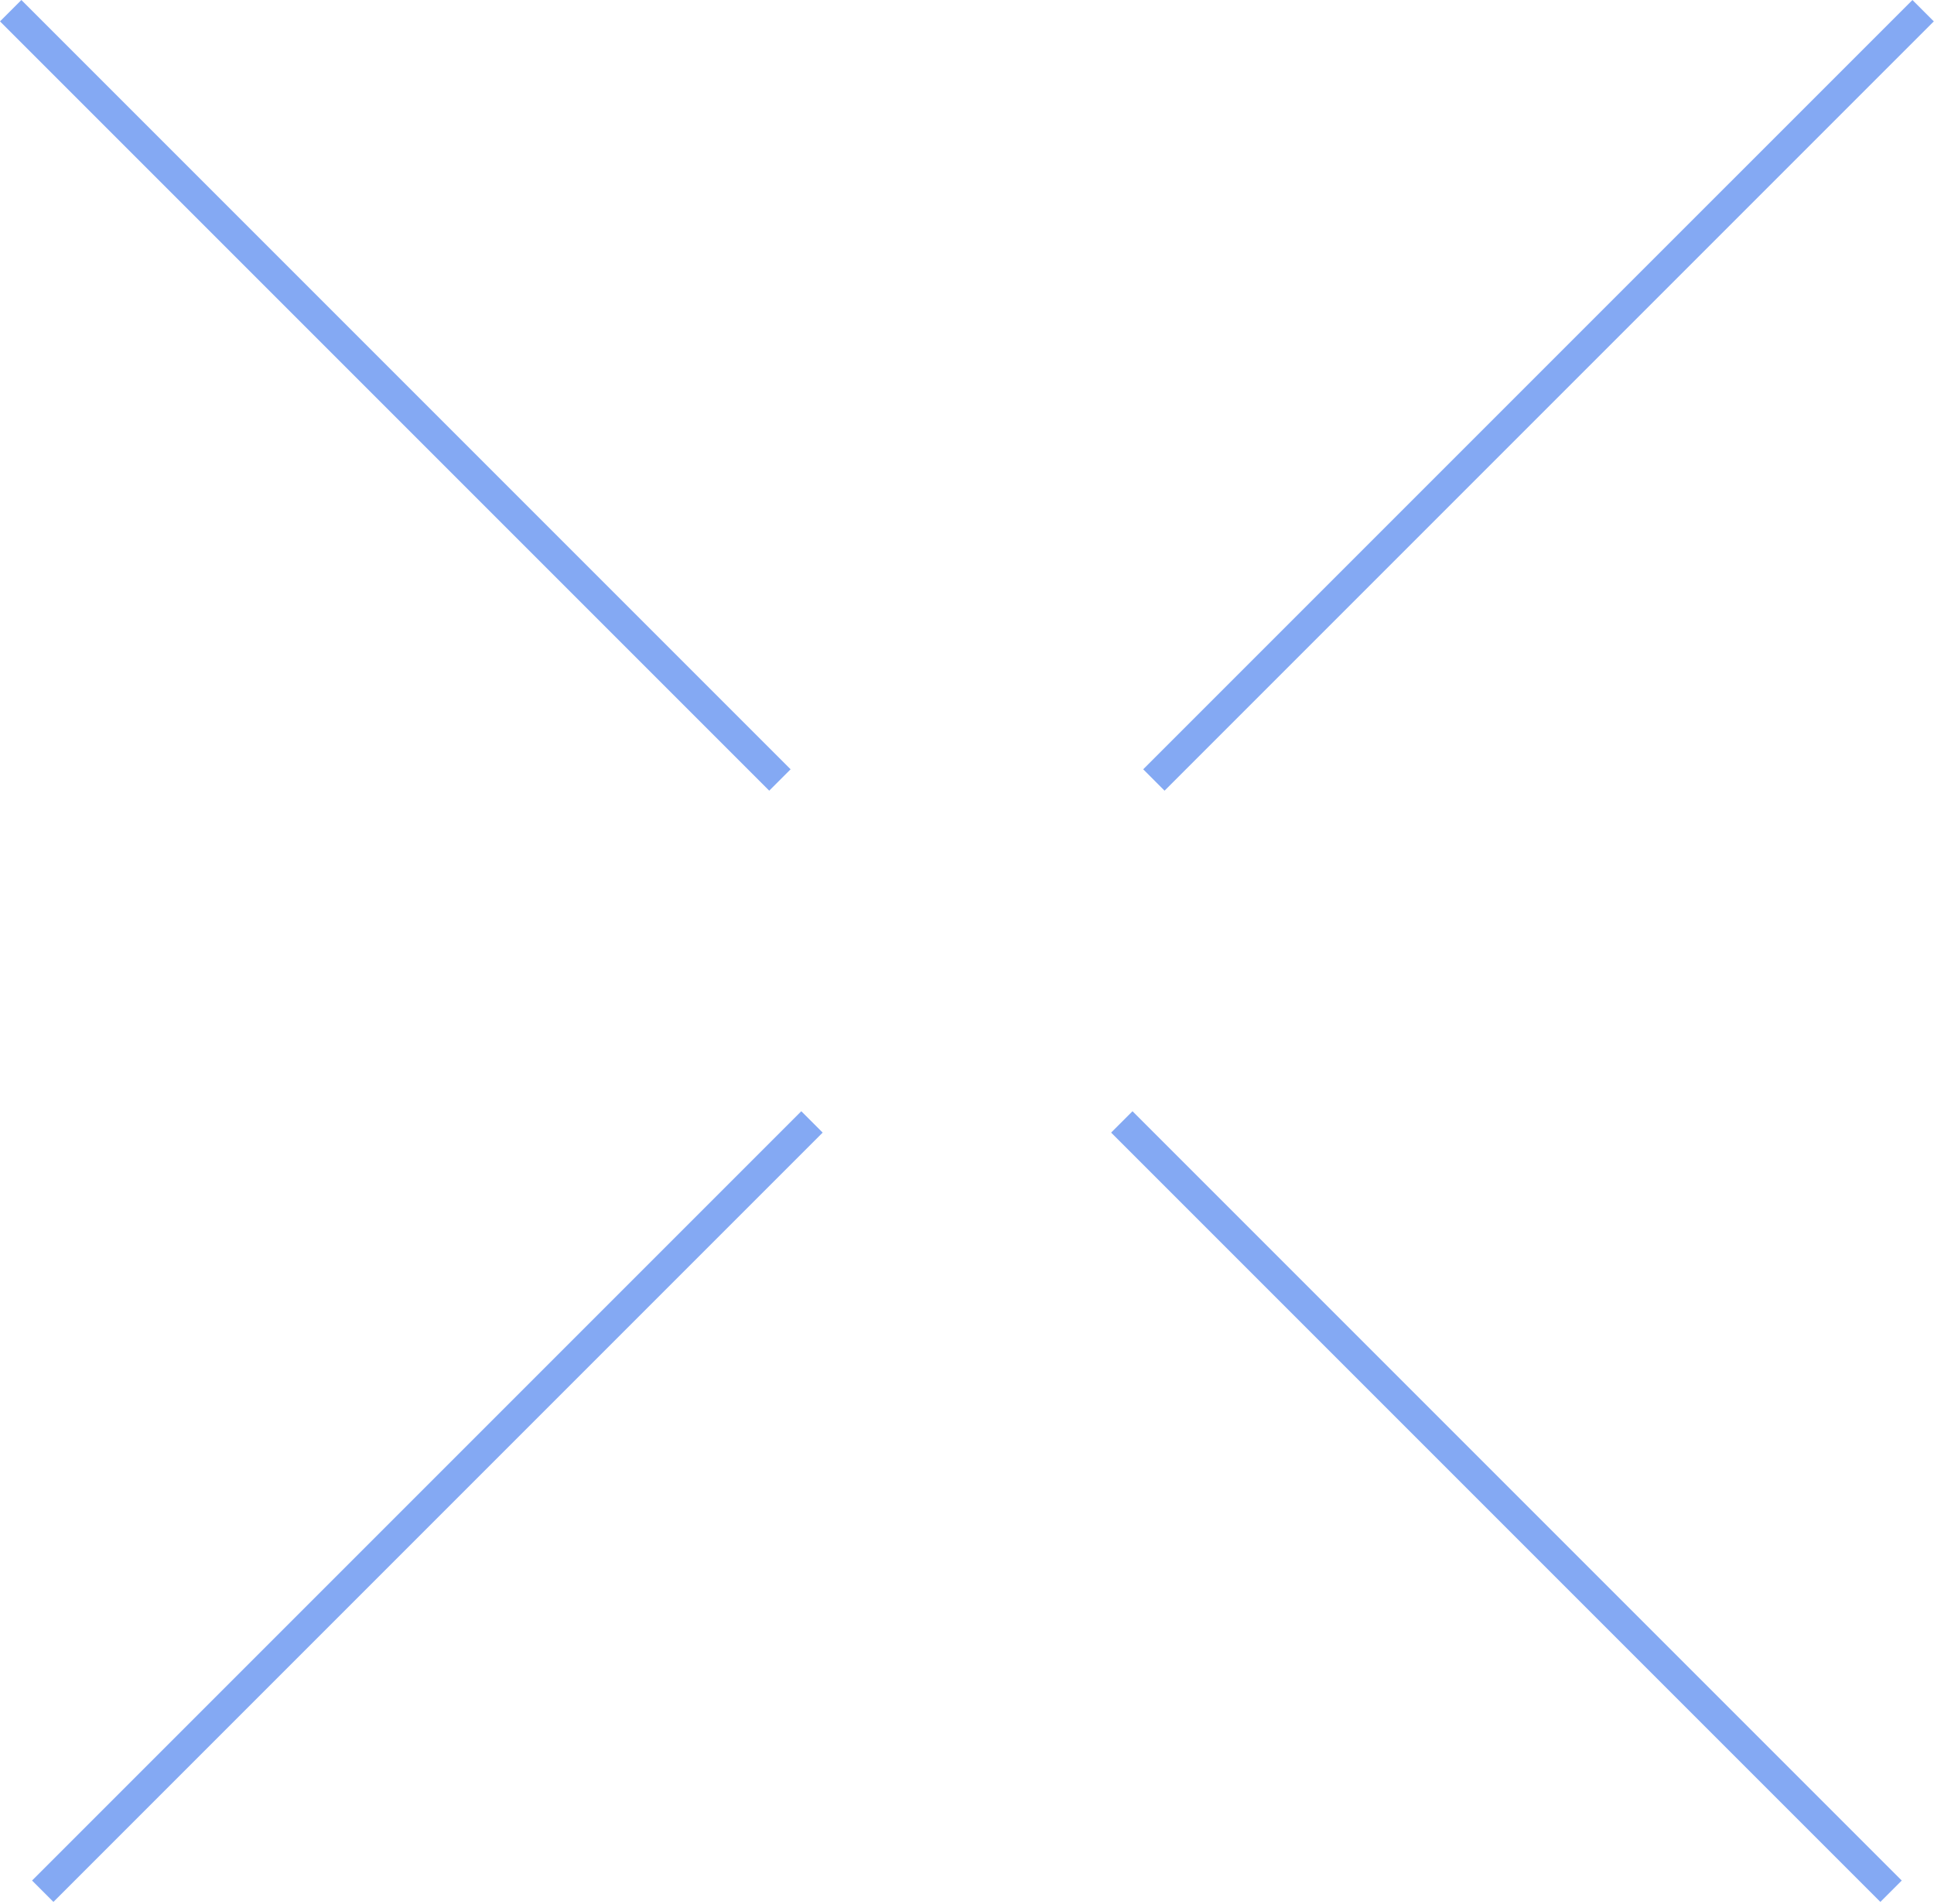<svg width="64" height="63" viewBox="0 0 64 63" fill="none" xmlns="http://www.w3.org/2000/svg">
<path d="M63.64 0.354L38.184 25.809M26.87 37.123L1.414 62.579M62.579 62.579L37.123 37.123M25.809 25.809L0.354 0.354" stroke="#84A9F3"/>
</svg>
